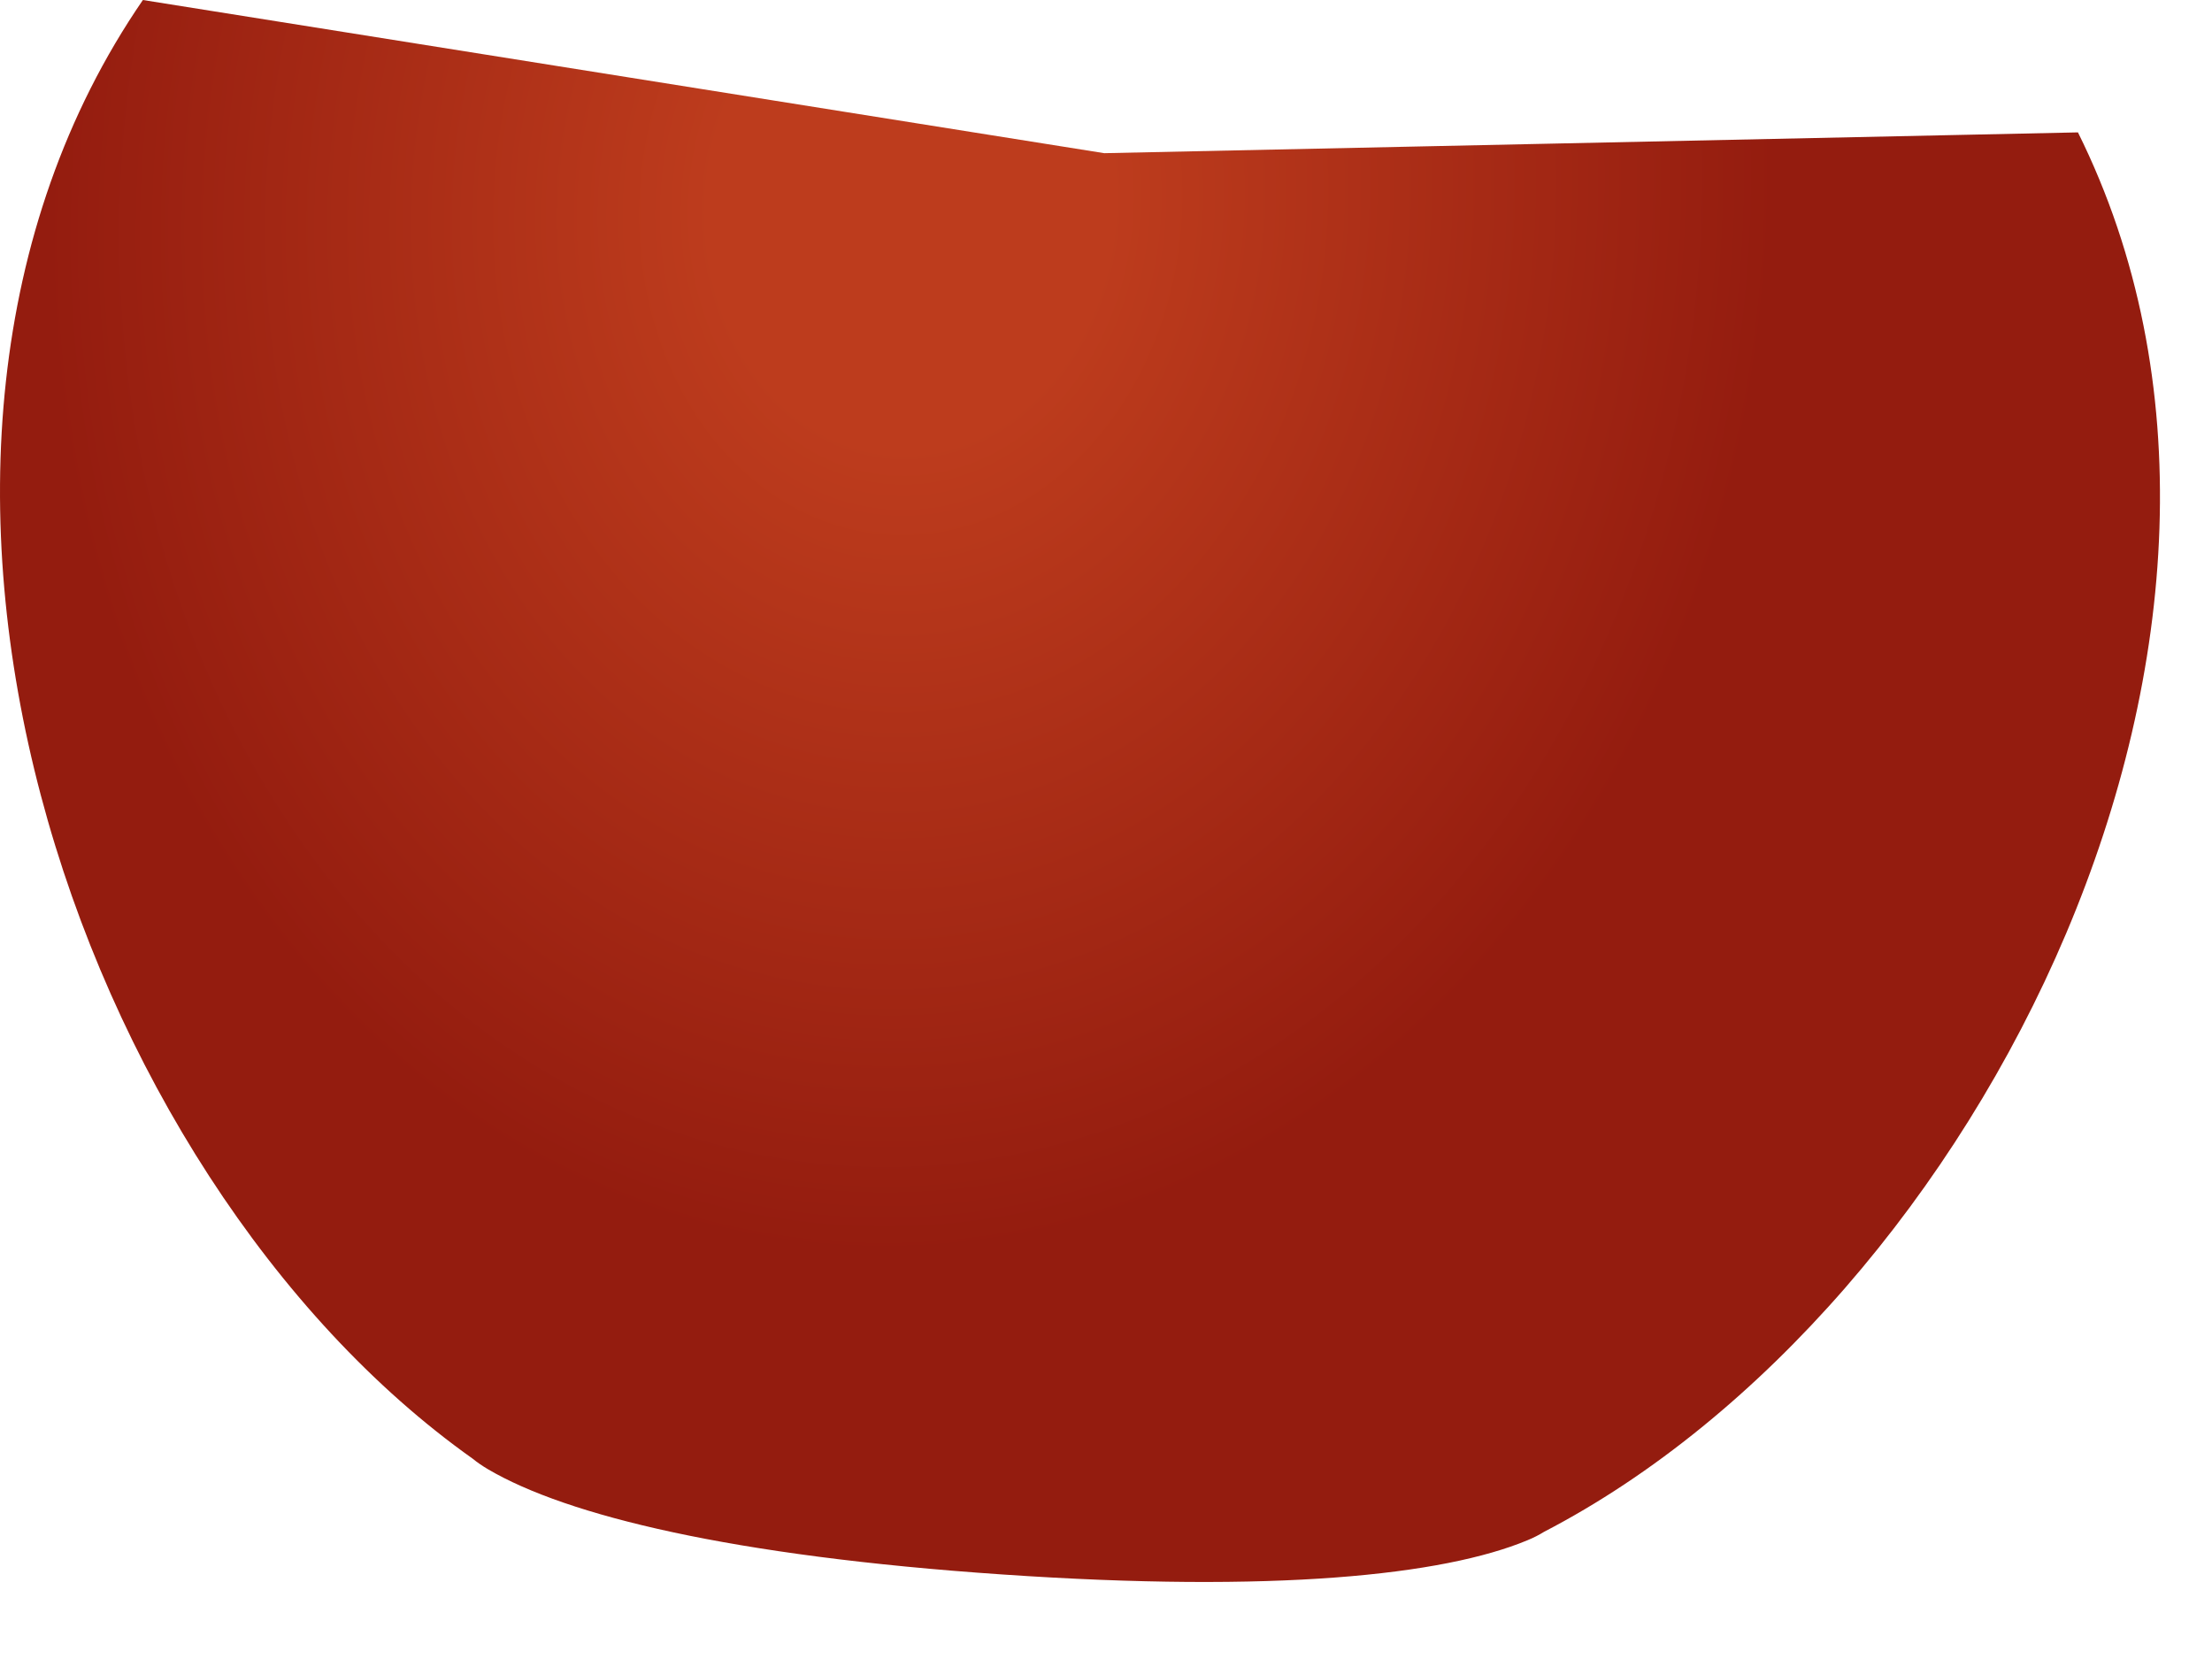 <?xml version="1.0" encoding="utf-8"?>
<svg xmlns="http://www.w3.org/2000/svg" fill="none" height="100%" overflow="visible" preserveAspectRatio="none" style="display: block;" viewBox="0 0 20 15" width="100%">
<path d="M18.788 1.197L9.984 1.385L1.292 0C-1.549 4.137 0.677 10.638 4.274 13.189C4.313 13.221 4.359 13.253 4.415 13.286C5.124 13.702 6.611 14.069 9.067 14.236C11.524 14.404 13.048 14.243 13.809 13.927C13.868 13.903 13.919 13.876 13.961 13.85C17.886 11.812 21.015 5.678 18.787 1.195L18.788 1.197Z" fill="url(#paint0_radial_0_29)" id="Vector"/>
<defs>
<radialGradient cx="0" cy="0" gradientTransform="translate(8.195 1.813) rotate(3.904) scale(7.843 9.594)" gradientUnits="userSpaceOnUse" id="paint0_radial_0_29" r="1">
<stop offset="0.23" stop-color="#BD3C1D"/>
<stop offset="1" stop-color="#941C0F"/>
</radialGradient>
</defs>
</svg>